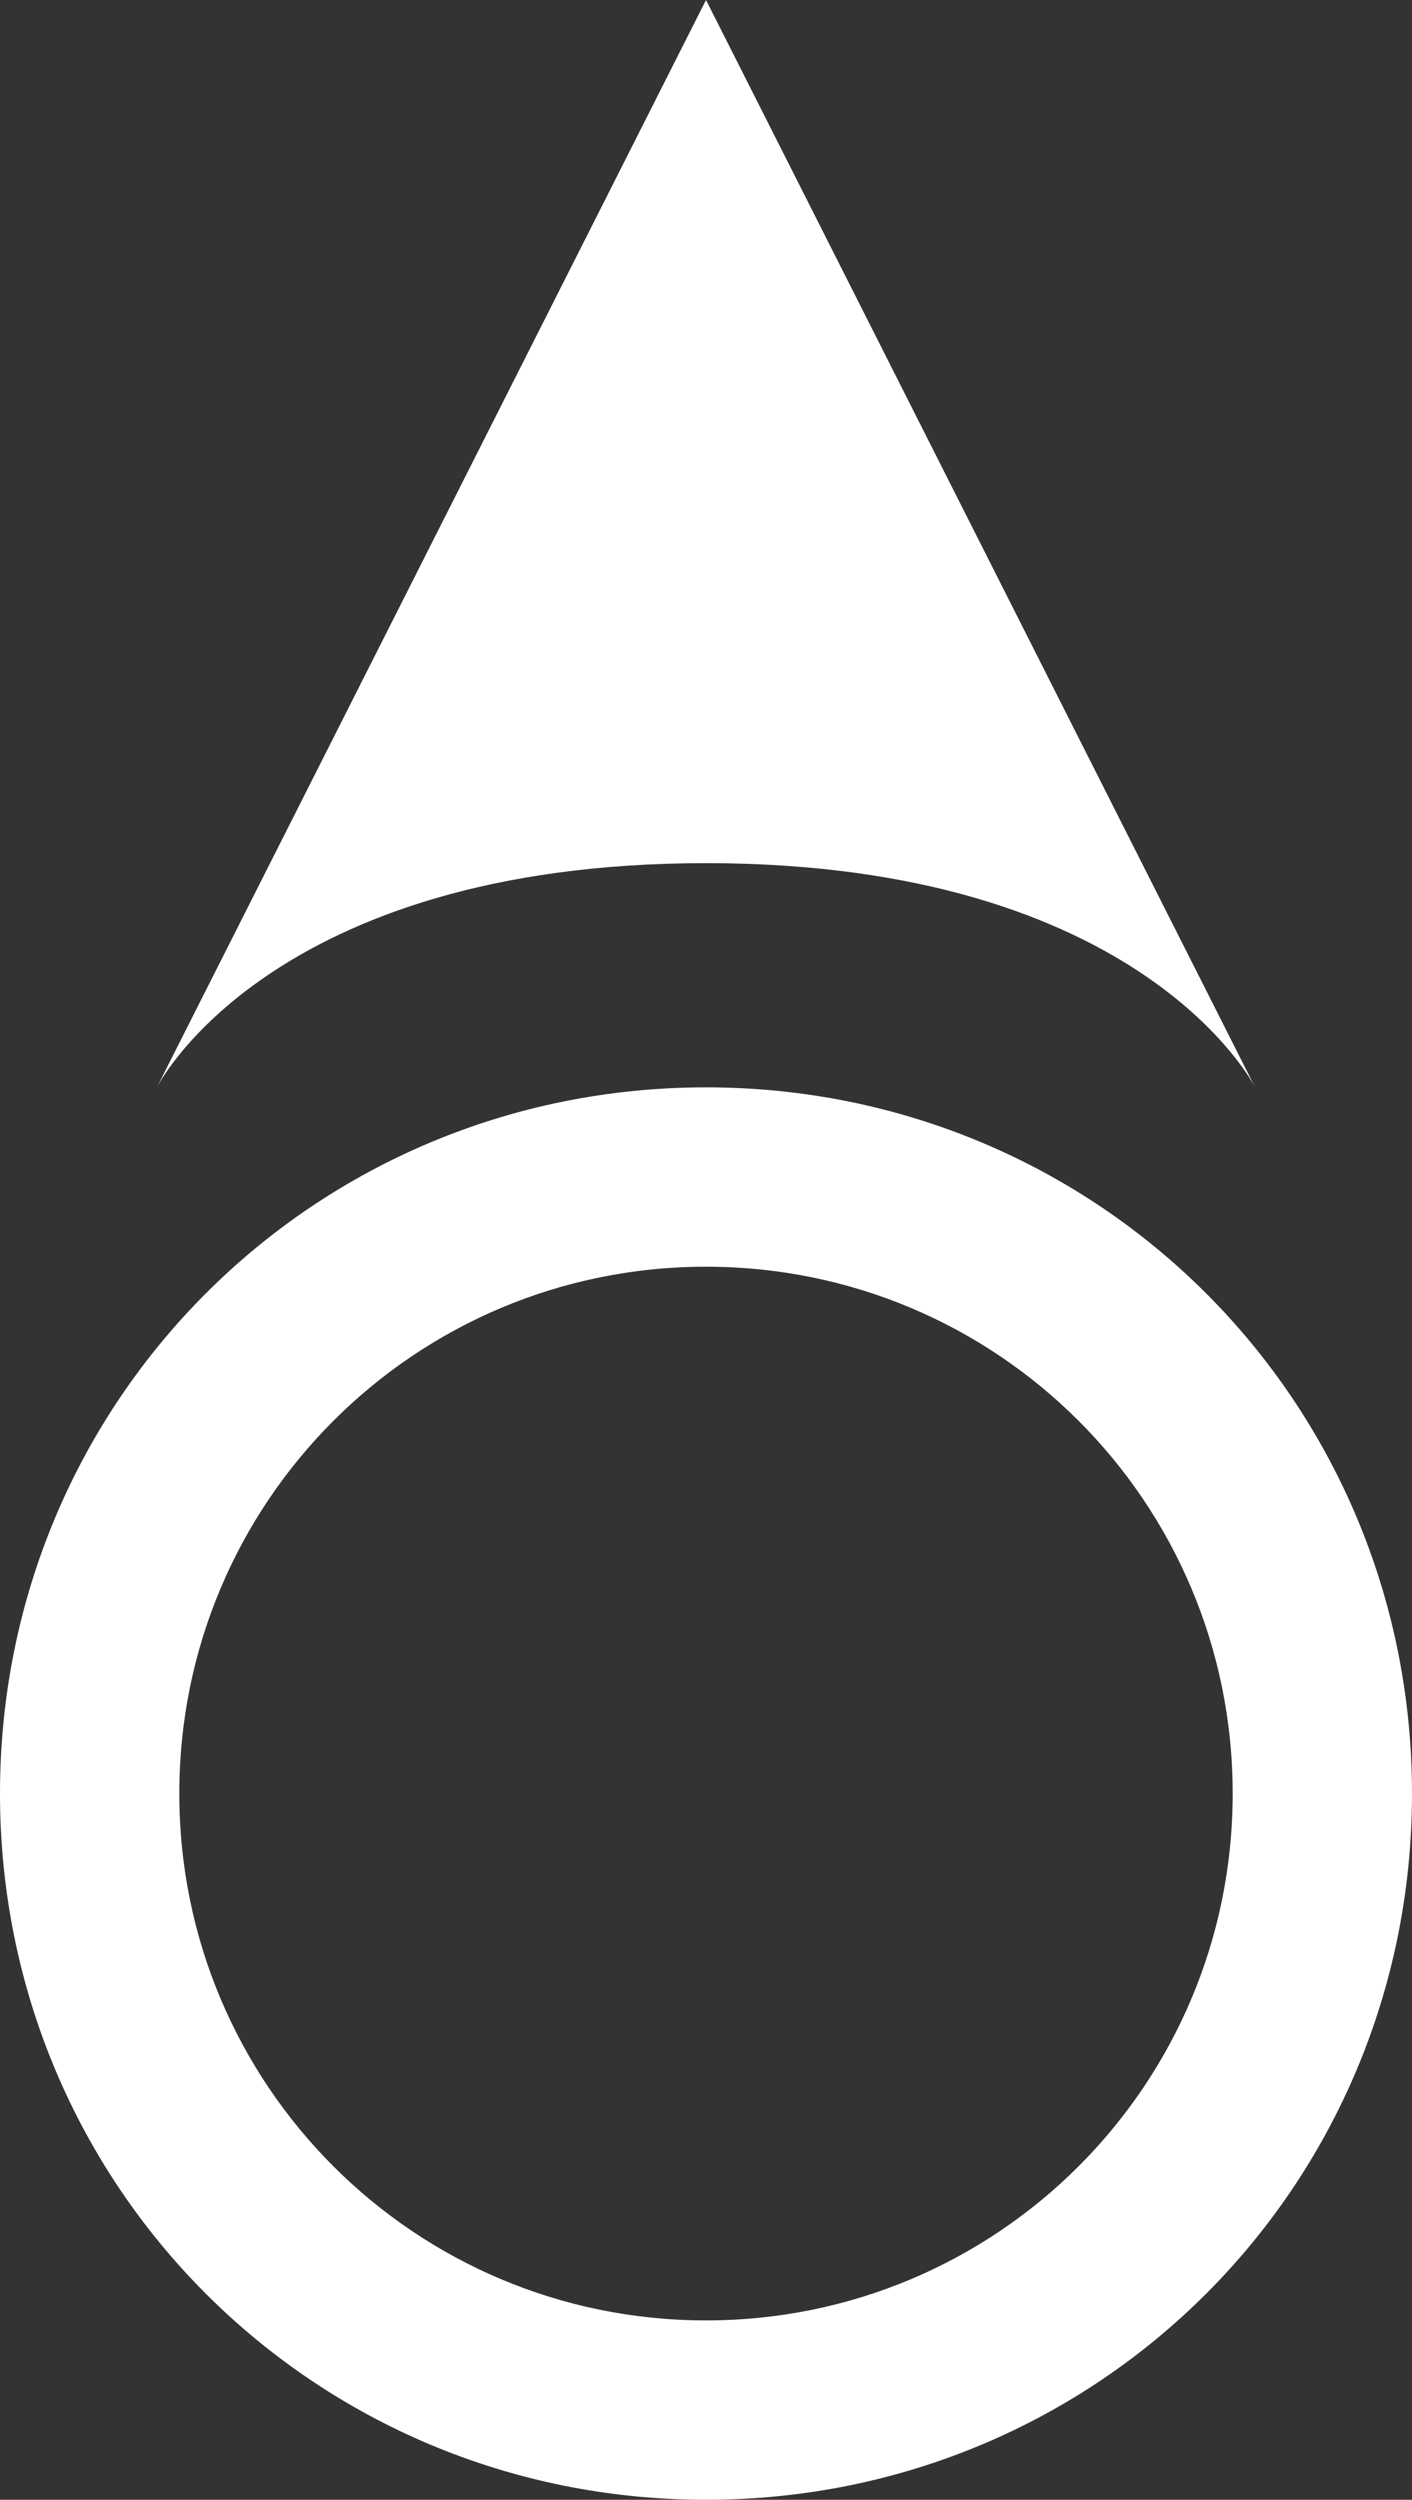 <svg id="Layer_1" xmlns="http://www.w3.org/2000/svg" viewBox="0 0 12.6 22.3"><rect x="0" y="0" width="12.6" height="22.3" fill="#333333" stroke="none"/><style>.st0{fill:#fff}</style><title>Asset 7arrows</title><g id="Layer_2"><g id="Layer_1-2"><path class="st0" d="M6.3 9.7C2.8 9.7 0 12.5 0 16s2.8 6.3 6.3 6.3 6.3-2.8 6.3-6.3-2.8-6.3-6.3-6.3zm0 11c-2.6 0-4.7-2.1-4.7-4.7s2.1-4.7 4.7-4.7S11 13.4 11 16s-2.1 4.7-4.7 4.7zM6.3 7.7c3.9 0 4.9 2 4.9 2L6.3 0 1.4 9.7s1-2 4.9-2z"/></g></g></svg>